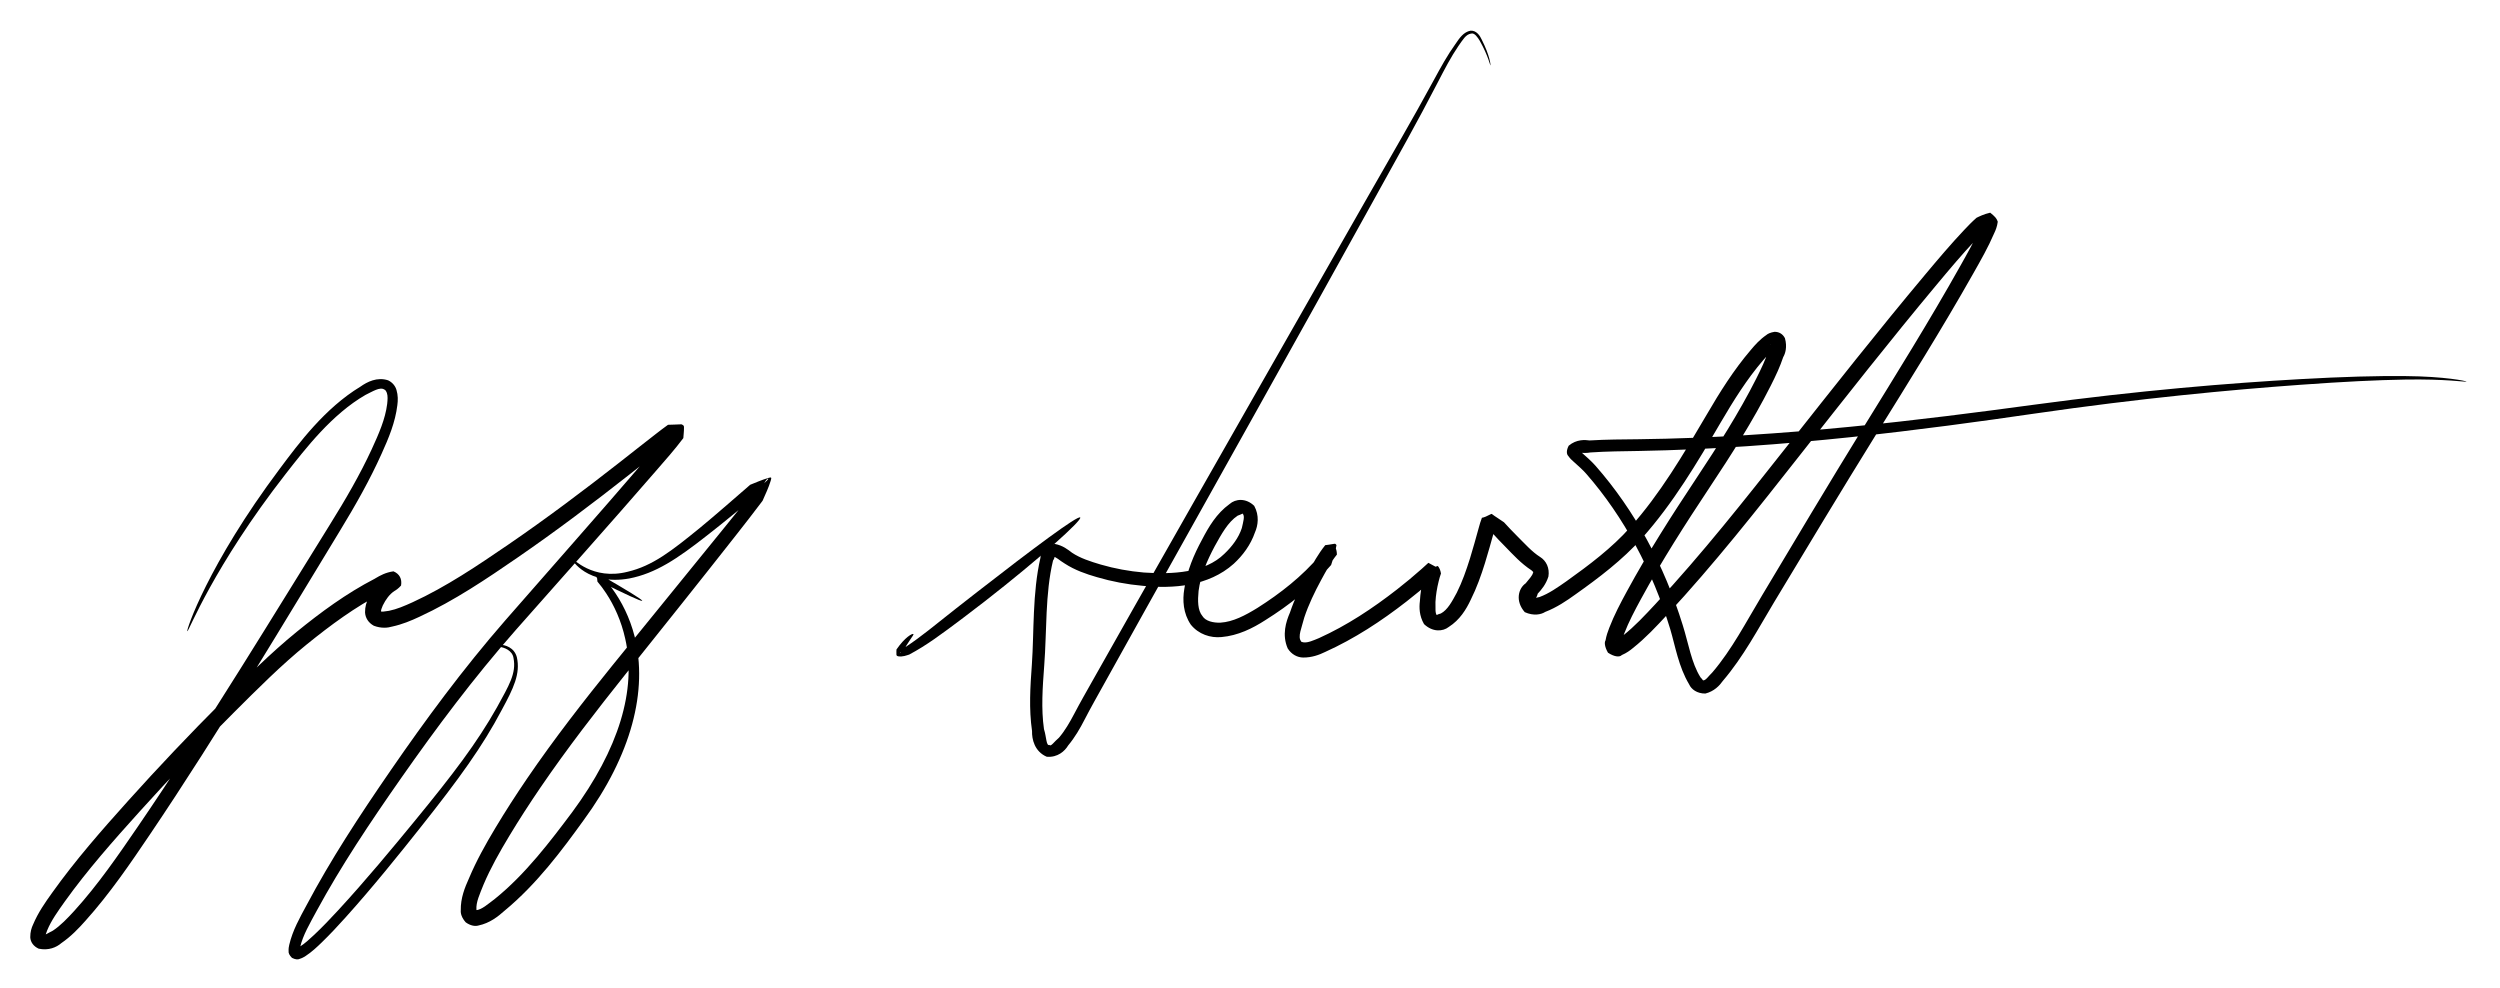 <?xml version="1.0" encoding="UTF-8"?>
<svg width="400" height="158" version="1.1" viewBox="0 0 105.83 41.804" xmlns="http://www.w3.org/2000/svg" xmlns:cc="http://creativecommons.org/ns#" xmlns:dc="http://purl.org/dc/elements/1.1/" xmlns:rdf="http://www.w3.org/1999/02/22-rdf-syntax-ns#">
 <g transform="translate(-99.402 163.97)">
  <g transform="matrix(.851 0 0 .851 16.093 -23.129)" stroke-width="1.175">
   <path d="m107.21-134.1c-0.064-0.03 1.029-3.312 4.591-8.069 0.953-1.278 2.258-3.031 4.024-4.099 0.329-0.233 0.829-0.494 1.377-0.313 0.214 0.102 0.356 0.28 0.414 0.476l1e-5 1e-5c0.081 0.266 0.076 0.527 0.044 0.76v1e-5c-0.103 0.853-0.429 1.635-0.785 2.419-0.581 1.292-1.282 2.535-2.075 3.836-2.514 4.128-6.036 10.052-9.445 15.096-0.963 1.426-1.993 2.942-3.214 4.301-0.344 0.387-0.727 0.787-1.199 1.11-0.234 0.204-0.631 0.38-1.123 0.275-0.261-0.118-0.408-0.329-0.42-0.567-0.003-0.267 0.065-0.479 0.139-0.632 0 0 3e-6 -1e-5 3e-6 -1e-5 0.25-0.597 0.609-1.109 0.958-1.594 1.145-1.605 2.437-3.077 3.782-4.574 1.498-1.667 3.063-3.318 4.697-4.953 1.158-1.16 2.356-2.365 3.675-3.439 1.193-0.972 2.469-1.912 3.884-2.644 0.032-0.019 0.017-0.01 0.048-0.029 0.212-0.126 0.498-0.287 0.885-0.339 0.301 0.127 0.434 0.376 0.377 0.707-0.131 0.147-0.251 0.228-0.33 0.272-0.242 0.156-0.433 0.424-0.578 0.718-0.053 0.134-0.1 0.238-0.086 0.303-4.4e-4 -4e-3 -4e-5 0.014-0.024-0.018 0.048 0.052 0.206 5e-3 0.418-0.018 0.388-0.078 0.776-0.245 1.174-0.426 1.674-0.769 3.234-1.825 4.755-2.864 1.919-1.314 3.769-2.707 5.546-4.097h1e-5c0.605-0.473 1.204-0.95 1.809-1.418 0.194-0.15 0.391-0.302 0.597-0.449 0.191 6e-4 0.41-0.018 0.671-0.024 0.031 0.017 0.065 0.028 0.098 0.061 0.023 0.023 0.025 0.065 0.025 0.097 3e-3 0.224-0.028 0.391-0.032 0.528v1e-5c-0.429 0.572-0.9 1.1-1.345 1.613-2.274 2.625-4.871 5.531-6.981 7.923v1e-5c-2.115 2.398-3.999 4.932-5.668 7.314-1.634 2.333-3.04 4.448-4.245 6.665-0.341 0.636-0.683 1.202-0.826 1.817-0.014 0.071-0.028 0.123-0.022 0.155 0.02 0.012-6e-3 -4e-3 -0.059-0.076-0.088-0.028-0.111-0.047-0.092-0.031h1e-5c0.037-6e-3 0.089-0.039 0.158-0.079h1e-5c0.253-0.157 0.485-0.376 0.722-0.596 0.411-0.387 0.802-0.799 1.175-1.203 1.384-1.499 2.714-3.109 3.795-4.425 1.94-2.364 3.115-3.907 4.118-5.686 0.592-1.083 0.973-1.688 0.821-2.454-0.057-0.382-0.484-0.534-0.709-0.553-0.178-0.014-0.346 4e-3 -0.445 0.016-0.064 8e-3 -0.113 0.015-0.149 0.02-0.021-2e-3 -0.036-2e-3 -0.046-1e-3 -0.01 8e-4 -0.016 2e-3 -0.018 3e-3 -1.8e-4 5e-5 -1.5e-4 4e-5 -1.5e-4 4e-5s-3e-5 1e-5 1.5e-4 -6e-5c1e-3 -4.6e-4 7e-3 -3e-3 0.016-8e-3 9e-3 -5e-3 0.022-0.013 0.038-0.025 0.033-0.014 0.082-0.031 0.146-0.048 0.101-0.027 0.267-0.063 0.461-0.064 0.292-9.2e-4 0.747 0.14 0.874 0.624 0.185 0.821-0.17 1.551-0.75 2.62-0.955 1.814-2.131 3.437-4.025 5.823-1.062 1.339-2.367 2.968-3.748 4.502-0.371 0.412-0.765 0.838-1.185 1.244-0.234 0.227-0.49 0.469-0.796 0.67-0.077 0.053-0.178 0.11-0.308 0.149-0.075 0.041-0.207 0.033-0.375-0.053-0.131-0.128-0.181-0.248-0.168-0.332-6e-3 -0.127 0.011-0.234 0.033-0.319 0.169-0.722 0.523-1.342 0.858-1.964 1.198-2.258 2.6-4.41 4.221-6.761 1.658-2.406 3.539-4.971 5.667-7.412 2.22-2.546 4.561-5.183 6.94-7.95 0.448-0.522 0.907-1.038 1.306-1.576h1e-5c0.143-0.061 0.284-0.085 0.363-0.096 0.012-2e-3 0.021-0.011 9e-3 5.3e-4 -0.017 0.016-0.037 0.058-0.054 0.098 0.013 0.108 0.012 0.257-0.019 0.418-0.191 0.137-0.38 0.284-0.573 0.434-0.597 0.465-1.194 0.943-1.801 1.42l-1e-5 1e-5c-1.782 1.401-3.642 2.808-5.578 4.139-1.521 1.046-3.117 2.126-4.869 2.936-0.411 0.192-0.856 0.378-1.344 0.483-0.23 0.07-0.555 0.099-0.918-0.039-0.271-0.147-0.425-0.394-0.438-0.669v-1e-5c-2e-3 -0.275 0.069-0.504 0.161-0.679h1e-5c0.179-0.398 0.463-0.775 0.858-1.044 0.093-0.07 0.154-0.098 0.153-0.111-0.012 0.277 0.085 0.462 0.316 0.595-0.138-4e-3 -0.32 0.128-0.577 0.253-0.02 0.01-0.04 0.019-0.061 0.029-1.34 0.689-2.571 1.6-3.747 2.552-1.276 1.035-2.456 2.221-3.618 3.38-1.627 1.623-3.186 3.261-4.678 4.914-1.345 1.49-2.622 2.935-3.741 4.496-0.345 0.486-0.677 0.946-0.879 1.44-0.049 0.145-0.099 0.245-0.084 0.299-2e-5 -0.037-0.025-0.051-0.096-0.106 0.049 0.075 0.229-0.07 0.465-0.182 0.386-0.255 0.724-0.614 1.066-0.986 1.183-1.302 2.2-2.788 3.172-4.207 3.391-4.96 7.007-10.934 9.538-15 0.799-1.283 1.502-2.497 2.083-3.752 0.356-0.777 0.676-1.5 0.77-2.257h1e-5c0.022-0.207 0.037-0.395-0.015-0.545v-1e-5c-0.031-0.083-0.077-0.16-0.129-0.171-0.214-0.145-0.579 0.096-0.937 0.269-1.673 0.966-2.981 2.668-3.961 3.92-3.615 4.636-4.835 7.864-4.898 7.834z"/>
   <path d="m126.35-137.7c0.039-0.048 1.011 1.09 2.773 0.64 1.228-0.293 2.156-1.013 3.612-2.201h1e-5c0.852-0.703 1.51-1.291 2.478-2.125 0.266-0.106 0.561-0.237 0.896-0.338 0.029-9e-3 0.059-0.018 0.091-0.022 0.016-2e-3 0.034-6e-3 0.049 5e-3 0.013 0.01 0.011 0.03 0.01 0.045-3e-3 0.035-0.013 0.068-0.023 0.101-0.112 0.369-0.268 0.68-0.408 1.006-0.436 0.582-0.878 1.146-1.351 1.749-1.767 2.25-3.428 4.323-5.495 6.912-1.395 1.749-2.861 3.636-4.205 5.606-0.545 0.799-1.062 1.599-1.549 2.407-0.484 0.805-0.93 1.593-1.278 2.413-0.187 0.472-0.386 0.884-0.355 1.256 0.024 0.07 8e-3 0.111-0.01 0.053-0.068-0.021-0.062-0.044-0.017-0.029 0.294-0.024 0.593-0.303 0.943-0.564 1.524-1.227 2.766-2.873 3.849-4.317 2.317-3.14 3.213-6.086 2.636-8.625-0.197-0.892-0.548-1.651-0.946-2.257-0.141-0.215-0.287-0.41-0.437-0.586-6e-3 -0.095-0.015-0.186-0.025-0.273-8e-3 -0.02-0.016-0.041-0.024-0.061-3e-3 -7e-3 -9e-3 -0.013-9e-3 -0.023 9e-3 3e-3 0.014 3e-3 0.019 4e-3 0.017 4e-3 0.035 8e-3 0.052 0.012 0.072 0.017 0.142 0.034 0.211 0.051 1.252 0.725 1.973 1.167 2.004 1.24 1.8e-4 5e-3 -1.9e-4 5e-3 -1.9e-4 5e-3s5.1e-4 4e-5 -3e-3 5e-3c-0.061 0.025-0.815-0.324-2.165-0.991-0.037-0.06-0.073-0.124-0.109-0.19-9e-3 -0.016-0.017-0.032-0.026-0.048-2e-3 -5e-3 -3e-3 -0.01-5e-3 -0.014-2.9e-4 1e-3 9e-3 2e-3 0.016 5e-3 0.013 4e-3 0.042 0.014 0.055 0.018 0.086 0.01 0.173 0.021 0.262 0.03 0.17 0.179 0.335 0.378 0.496 0.598 0.452 0.622 0.859 1.414 1.102 2.361 0.674 2.69-0.159 5.904-2.543 9.151-1.061 1.469-2.32 3.168-3.929 4.495-0.316 0.282-0.729 0.616-1.299 0.735-0.171 0.049-0.398 9e-3 -0.63-0.158v-1e-5c-0.192-0.214-0.262-0.431-0.247-0.594-0.013-0.614 0.204-1.143 0.408-1.596 0.368-0.875 0.828-1.699 1.32-2.517 0.494-0.823 1.018-1.637 1.571-2.448 1.364-1.999 2.845-3.895 4.258-5.643 1.448-1.791 4.118-5.061 5.566-6.852 0.484-0.597 0.93-1.146 1.372-1.714 0.277-0.221 0.543-0.408 0.748-0.625 0.018-0.019 0.036-0.039 0.047-0.06 5e-3 -0.01 0.01-0.023 4.7e-4 -0.027-0.011-4e-3 -0.025 7e-3 -0.037 0.016-0.024 0.019-0.046 0.042-0.068 0.066-0.132 0.2-0.255 0.446-0.401 0.688-0.96 0.789-1.683 1.4-2.543 2.067-1.472 1.155-2.549 1.88-3.864 2.134-2.045 0.367-2.885-0.93-2.846-0.979z"/>
   <path d="m143.33-133.96c0.047 0.042-0.267 0.362-0.549 0.941-0.04 0.01-0.081-4e-3 -0.1-0.046-0.019 0.019-0.021 0.04-0.014 0.038 0.045-8e-3 0.108-0.146 0.244-0.267 0.897-0.597 1.36-1.013 2.541-1.937 0.338-0.265 0.7-0.547 1.061-0.829 2.743-2.136 5.012-3.827 5.117-3.698 0.104 0.129-1.996 2.028-4.748 4.171-0.366 0.285-0.724 0.559-1.073 0.821-1.091 0.82-1.814 1.362-2.686 1.827-0.143 0.042-0.312 0.121-0.552 0.086-0.038-6e-3 -0.069-0.032-0.083-0.058-7e-3 -0.127-6.5e-4 -0.222 1e-3 -0.281 0.426-0.619 0.794-0.81 0.841-0.769z"/>
   <path d="m172.04-162.24c-0.019 6e-3 -0.107-0.471-0.537-1.235-0.097-0.155-0.258-0.41-0.431-0.354-0.269 0.039-0.411 0.315-0.633 0.623-0.374 0.551-0.657 1.098-1.052 1.86h-1e-5c-1.018 1.969-1.821 3.38-3.334 6.118-1.676 3.032-3.456 6.229-5.721 10.286-2.114 3.787-3.469 6.206-5.583 9.993-0.629 1.127-1.292 2.315-1.945 3.494-0.317 0.573-0.653 1.16-0.954 1.745v1e-5c-0.225 0.44-0.484 0.889-0.822 1.295-0.163 0.275-0.523 0.607-1.065 0.559h-2e-5c-0.607-0.26-0.743-0.878-0.73-1.279v-1e-5c-0.16-1.105-0.089-2.203-9e-3 -3.304 0.114-1.649 0.021-3.553 0.428-5.32v-1e-5c-0.014-0.256 0.202-0.598 0.703-0.685h2e-5c0.412 0.073 0.678 0.297 0.866 0.439l1e-5 1e-5c0.408 0.272 0.905 0.433 1.427 0.588 0.695 0.202 1.416 0.335 2.148 0.397 1.432 0.099 3.035 0.019 4.003-0.93 0.386-0.366 0.712-0.799 0.869-1.28v-1e-5c0.069-0.312 0.165-0.608 0.04-0.716 0.103-0.062-0.089 0.046-0.248 0.098-0.489 0.326-0.805 0.918-1.145 1.528-0.377 0.711-0.7 1.453-0.798 2.217v1e-5c-0.046 0.477-0.05 0.964 0.194 1.252 0.151 0.247 0.533 0.339 0.894 0.325 0.627-0.038 1.241-0.364 1.846-0.737 1.141-0.724 2.224-1.574 3.098-2.607 0.273-0.149 0.541-0.251 0.703-0.355 0.029-0.013 0.063-0.027 0.077-0.039 9e-3 -8e-3 7e-3 6e-3 0.01 0.016 0.03 0.08 0.057 0.201 0.059 0.336-0.298 0.366-0.533 0.806-0.783 1.263l-1e-5 1e-5c-0.327 0.606-0.626 1.224-0.839 1.864-0.125 0.505-0.345 0.963-0.157 1.188-0.016 0.023 0.062 0.043 0.132 0.053h1e-5c0.214 0.02 0.467-0.095 0.756-0.214 1.377-0.622 2.662-1.47 3.889-2.427 0.415-0.324 0.821-0.661 1.216-1.012 0.113-0.101 0.226-0.202 0.336-0.305l1e-5 1e-5c0.119 0.064 0.239 0.129 0.358 0.193 0.037-0.013 0.072-0.026 0.107-0.036 6e-3 5e-3 0.012 0.01 0.017 0.016 0.059 0.065 0.121 0.196 0.145 0.358v1e-5c-0.044 0.118-0.079 0.246-0.113 0.381v1e-5c-0.085 0.344-0.144 0.691-0.161 1.036 8e-3 0.306-0.027 0.566 0.078 0.668-0.129 0.04 0.033-0.063 0.19-0.096 0.335-0.177 0.556-0.595 0.793-1.034l1e-5 -1e-5c0.268-0.534 0.47-1.111 0.657-1.707 0.157-0.501 0.292-1.014 0.44-1.537 0.04-0.145 0.085-0.309 0.153-0.483 0.106-0.014 0.248-0.077 0.442-0.179 0.016-0.016 0.041-0.019 0.054-8e-3 0.152 0.121 0.372 0.246 0.603 0.412l1e-5 1e-5c0.203 0.226 0.416 0.446 0.633 0.665 0.402 0.399 0.756 0.804 1.164 1.06 0.304 0.189 0.481 0.551 0.412 0.975-0.122 0.384-0.344 0.652-0.532 0.85h-1e-5c-0.046 0.229-0.258 0.452-0.212 0.254-0.059 0.048 0.078-0.056 0.304-0.087 0.457-0.169 0.887-0.468 1.335-0.783h1e-5c1.138-0.813 2.259-1.655 3.168-2.677 1.492-1.665 2.646-3.624 3.819-5.625 0.641-1.1 1.333-2.208 2.188-3.208 0.206-0.247 0.447-0.518 0.771-0.74 0.066-0.061 0.202-0.128 0.412-0.16 0.227 5.8e-4 0.408 0.112 0.513 0.317 0.123 0.443 0.015 0.774-0.085 0.94-0.079 0.236-0.17 0.465-0.268 0.687-0.112 0.254-0.233 0.499-0.354 0.739-0.894 1.77-1.962 3.435-3.034 5.049-1.218 1.837-2.389 3.662-3.419 5.558-0.312 0.575-0.612 1.139-0.835 1.721v1e-5c-0.065 0.173-0.122 0.327-0.143 0.467 0.036 0.127-0.026 0.091-0.061-0.036-0.22-0.088-0.265-0.148-0.21-0.1 0.104-0.036 0.218-0.131 0.362-0.238 0.569-0.447 1.078-0.997 1.597-1.553 2.325-2.498 4.463-5.211 6.533-7.833 2.332-2.953 4.56-5.78 6.899-8.571 0.63-0.752 1.26-1.499 1.936-2.215 0.191-0.203 0.39-0.409 0.612-0.604 0.144-0.069 0.36-0.181 0.681-0.254l1e-5 1e-5c0.097 0.08 0.187 0.15 0.25 0.226 0.078 0.093 0.112 0.173 0.126 0.224l-1e-5 2e-5c-0.031 0.245-0.11 0.433-0.176 0.57l-1e-5 1e-5c-0.301 0.704-0.676 1.357-1.034 1.99h-1e-5c-1.557 2.759-3.264 5.482-4.862 8.054-1.723 2.775-3.448 5.65-5.052 8.31-0.808 1.344-1.522 2.71-2.553 3.919-0.161 0.23-0.429 0.518-0.869 0.628h-2e-5c-0.419 2e-3 -0.7-0.216-0.807-0.458l-1e-5 -1e-5c-0.529-0.887-0.687-1.899-0.941-2.752-0.893-2.936-2.297-5.567-4.17-7.715-0.184-0.213-0.416-0.409-0.65-0.623-0.07-0.059-0.16-0.142-0.248-0.268-0.097-0.098-0.102-0.283 0.019-0.514 0.391-0.329 0.816-0.291 1.04-0.261 0.83-0.051 1.666-0.052 2.464-0.061 7.123-0.085 14.291-0.99 19.592-1.71 5.296-0.72 9.817-1.084 13.26-1.277 2.231-0.125 3.828-0.167 5.252-0.154 2.004 0.017 3.064 0.249 3.057 0.277-7e-3 0.029-1.042-0.139-3.056-0.104-1.438 0.026-2.991 0.1-5.234 0.262-3.432 0.248-7.943 0.666-13.217 1.433h-1e-5c-5.308 0.772-12.469 1.729-19.644 1.857-0.802 0.014-1.629 0.019-2.434 0.074-0.346 0.067-0.636-0.034-0.63 0.067 0.05-0.151 0.075-0.21 0.037-0.218 0.018 0.035 0.075 0.079 0.148 0.149 0.226 0.202 0.475 0.413 0.703 0.67 1.943 2.213 3.405 4.914 4.335 7.925 0.288 0.914 0.429 1.876 0.884 2.596v1e-5c0.1 0.096 0.157 0.21 0.13 0.147 0.124 0.017 0.256-0.197 0.468-0.405 0.966-1.133 1.652-2.469 2.474-3.838 1.595-2.667 3.309-5.546 5.029-8.335 1.59-2.578 3.286-5.298 4.824-8.04v-1e-5c0.357-0.638 0.719-1.267 0.992-1.917l1e-5 -1e-5c0.06-0.158 0.12-0.271 0.119-0.346 0.021-0.018 0.059-0.016 0.092 0.025 0.027 0.033 0.051 0.105 0.094 0.2l1e-5 1e-5c0.055 2e-3 0.067 0.1 2e-3 0.214-0.191 0.168-0.373 0.358-0.56 0.556-0.655 0.697-1.274 1.433-1.902 2.186-2.324 2.784-4.542 5.608-6.87 8.565-2.066 2.625-4.214 5.357-6.566 7.889v1e-5c-0.516 0.558-1.054 1.136-1.684 1.637-0.143 0.119-0.322 0.251-0.558 0.352-0.102 0.111-0.356 0.099-0.687-0.117-0.172-0.298-0.184-0.522-0.122-0.613 0.041-0.235 0.113-0.441 0.185-0.624v-1e-5c0.247-0.64 0.561-1.235 0.877-1.815 1.048-1.931 2.231-3.777 3.453-5.62 1.066-1.609 2.118-3.247 2.985-4.968 0.118-0.235 0.233-0.469 0.337-0.702 0.091-0.205 0.173-0.409 0.241-0.615 0.043-0.262 0.158-0.406 0.106-0.378 0.067 0.113 0.149 0.164 0.277 0.172 0.052-0.022 0.046 1.4e-4 -0.02 0.027-0.21 0.134-0.397 0.357-0.608 0.596-0.805 0.935-1.469 2.005-2.106 3.09-1.171 2.006-2.357 4.007-3.915 5.753-0.984 1.095-2.149 1.974-3.301 2.792l-1e-5 1e-5c-0.452 0.326-0.942 0.657-1.514 0.877-0.2 0.13-0.574 0.209-1.014 0.011-0.484-0.55-0.323-1.18 0.045-1.435l1e-5 -1e-5c0.177-0.223 0.344-0.387 0.368-0.539 0.043 9e-3 -0.021-0.064-0.077-0.106-0.524-0.343-0.922-0.784-1.297-1.169l-1e-5 -1e-5c-0.223-0.225-0.444-0.455-0.658-0.694v-1e-5c-0.02-0.112-0.074-0.253-0.104-0.458-3e-3 -0.018-0.017-0.023-0.023-0.015 0.144-0.048 0.262-0.04 0.34 0.014-0.047 0.114-0.083 0.252-0.127 0.405-0.146 0.514-0.284 1.034-0.448 1.556-0.192 0.614-0.41 1.23-0.707 1.823v1e-5c-0.225 0.481-0.546 1.005-1.092 1.352-0.301 0.239-0.809 0.262-1.232-0.141-0.239-0.413-0.246-0.829-0.206-1.139 0.022-0.405 0.089-0.801 0.185-1.183v-1e-5c0.037-0.149 0.081-0.304 0.138-0.46v-1e-5c0.081 9e-3 0.188-0.029 0.363-0.08 0.015-4e-3 0.031-9e-3 0.046-0.014 0.011 0.01 0.025 0.02 0.039 0.028 0.058 0.122 0.116 0.243 0.174 0.364l1e-5 1e-5c-0.116 0.107-0.233 0.213-0.35 0.316-0.409 0.361-0.828 0.708-1.255 1.04l-1e-5 1e-5c-1.26 0.982-2.599 1.858-4.049 2.513-0.299 0.146-0.667 0.283-1.096 0.279h-2e-5c-0.292-3e-3 -0.583-0.156-0.77-0.453l-1e-5 -2e-5c-0.293-0.674-0.087-1.328 0.111-1.783 0.236-0.699 0.554-1.356 0.895-1.981l1e-5 -1e-5c0.247-0.458 0.509-0.935 0.861-1.373 0.117-8e-3 0.254-0.039 0.434-0.065 0.023-3e-3 0.053-0.011 0.072 3e-3 0.028 0.02 0.038 0.042 0.053 0.06v1e-5c-0.06 0.404-0.182 0.719-0.267 0.989-0.943 1.104-2.084 1.999-3.273 2.744-0.634 0.409-1.362 0.77-2.181 0.841h-2e-5c-0.547 0.053-1.141-0.139-1.526-0.619-0.38-0.558-0.418-1.218-0.323-1.775v-1e-5c0.127-0.892 0.479-1.713 0.884-2.456 0.326-0.626 0.718-1.298 1.366-1.766 0.298-0.267 0.819-0.31 1.228 0.09 0.262 0.477 0.19 0.973 0.036 1.321v1e-5c-0.214 0.619-0.603 1.144-1.057 1.561-1.252 1.121-3.025 1.249-4.528 1.094-0.776-0.069-1.539-0.213-2.275-0.43-0.54-0.155-1.095-0.347-1.601-0.676h-1e-5c-0.275-0.162-0.444-0.352-0.58-0.34 0.087-0.128 0.109 0.039-3e-3 0.189-0.396 1.641-0.307 3.516-0.438 5.217-0.081 1.1-0.159 2.152-0.012 3.172v1e-5c0.128 0.401 0.106 0.853 0.276 0.785 0.065 0.101 0.231-0.163 0.469-0.361 0.297-0.347 0.534-0.759 0.756-1.181v-1e-5c0.312-0.598 0.654-1.188 0.972-1.755 0.662-1.179 1.331-2.36 1.968-3.484 1.966-3.47 3.999-7.038 5.658-9.951 1.421-2.493 4.408-7.731 5.829-10.224 1.622-2.846 2.304-3.987 3.431-6.058 0.408-0.75 0.713-1.304 1.108-1.853 0.206-0.305 0.408-0.6 0.75-0.664 0.3-0.023 0.477 0.263 0.556 0.439 0.41 0.809 0.454 1.283 0.435 1.289z"/>
  </g>
 </g>
</svg>
